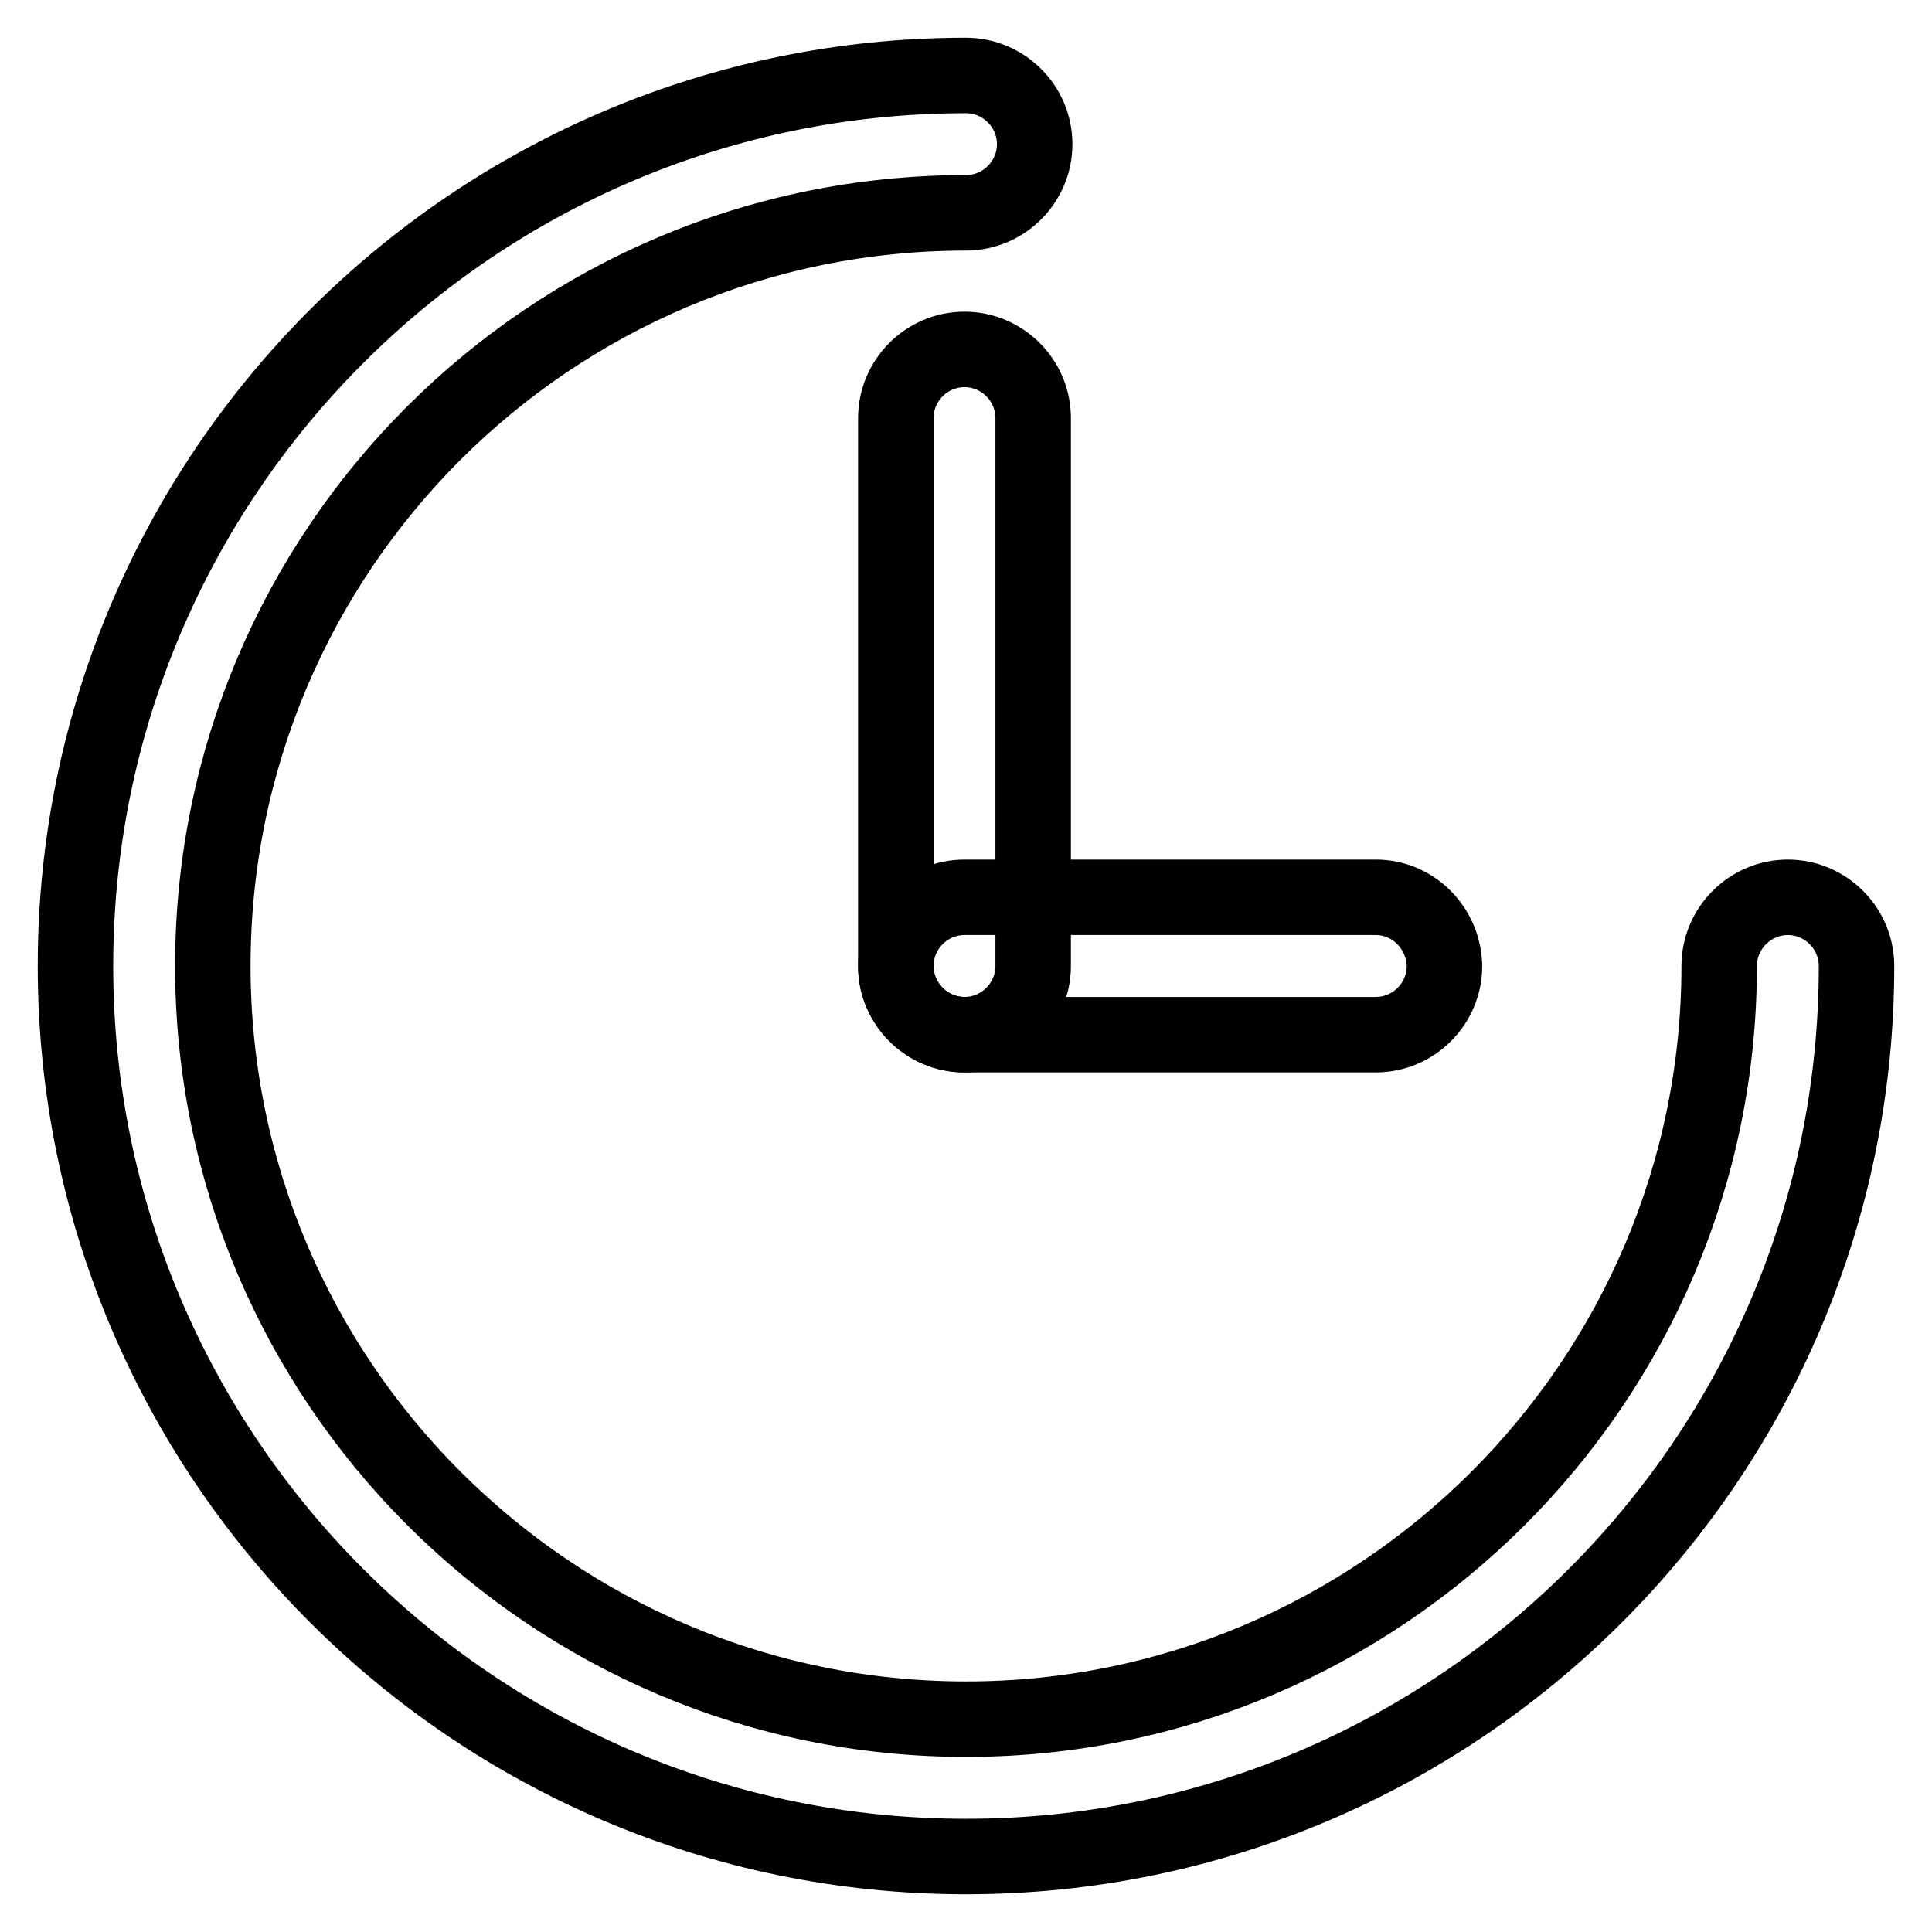 <?xml version="1.0" encoding="utf-8"?>
<!-- Svg Vector Icons : http://www.onlinewebfonts.com/icon -->
<!DOCTYPE svg PUBLIC "-//W3C//DTD SVG 1.1//EN" "http://www.w3.org/Graphics/SVG/1.1/DTD/svg11.dtd">
<svg version="1.1" xmlns="http://www.w3.org/2000/svg" xmlns:xlink="http://www.w3.org/1999/xlink" x="0px" y="0px" viewBox="0 0 256 256" enable-background="new 0 0 256 256" xml:space="preserve">
<g> <path stroke-width="10" fill-opacity="0" stroke="#000000"  d="M128,246c-65.1,0-118-52.9-118-118S62.9,10,128,10c5,0,9.1,4.1,9.1,9.1s-4.1,9.1-9.1,9.1 C72.9,28.2,28.2,72.9,28.2,128c0,55,44.8,99.8,99.8,99.8c55,0,99.8-44.8,99.8-99.8c0-5,4.1-9.1,9.1-9.1c5,0,9.1,4.1,9.1,9.1 C246,193.1,193.1,246,128,246z"/> <path stroke-width="10" fill-opacity="0" stroke="#000000"  d="M127.8,46.3c-5,0-9.1,4.1-9.1,9.1V128c0,5,4.1,9.1,9.1,9.1c5,0,9.1-4.1,9.1-9.1V55.4 C136.9,50.4,132.8,46.3,127.8,46.3z"/> <path stroke-width="10" fill-opacity="0" stroke="#000000"  d="M182.3,118.9h-54.5c-5,0-9.1,4.1-9.1,9.1c0,5,4.1,9.1,9.1,9.1l0,0h54.5c5,0,9.1-4.1,9.1-9.1 C191.3,123,187.3,118.9,182.3,118.9L182.3,118.9z"/></g>
</svg>